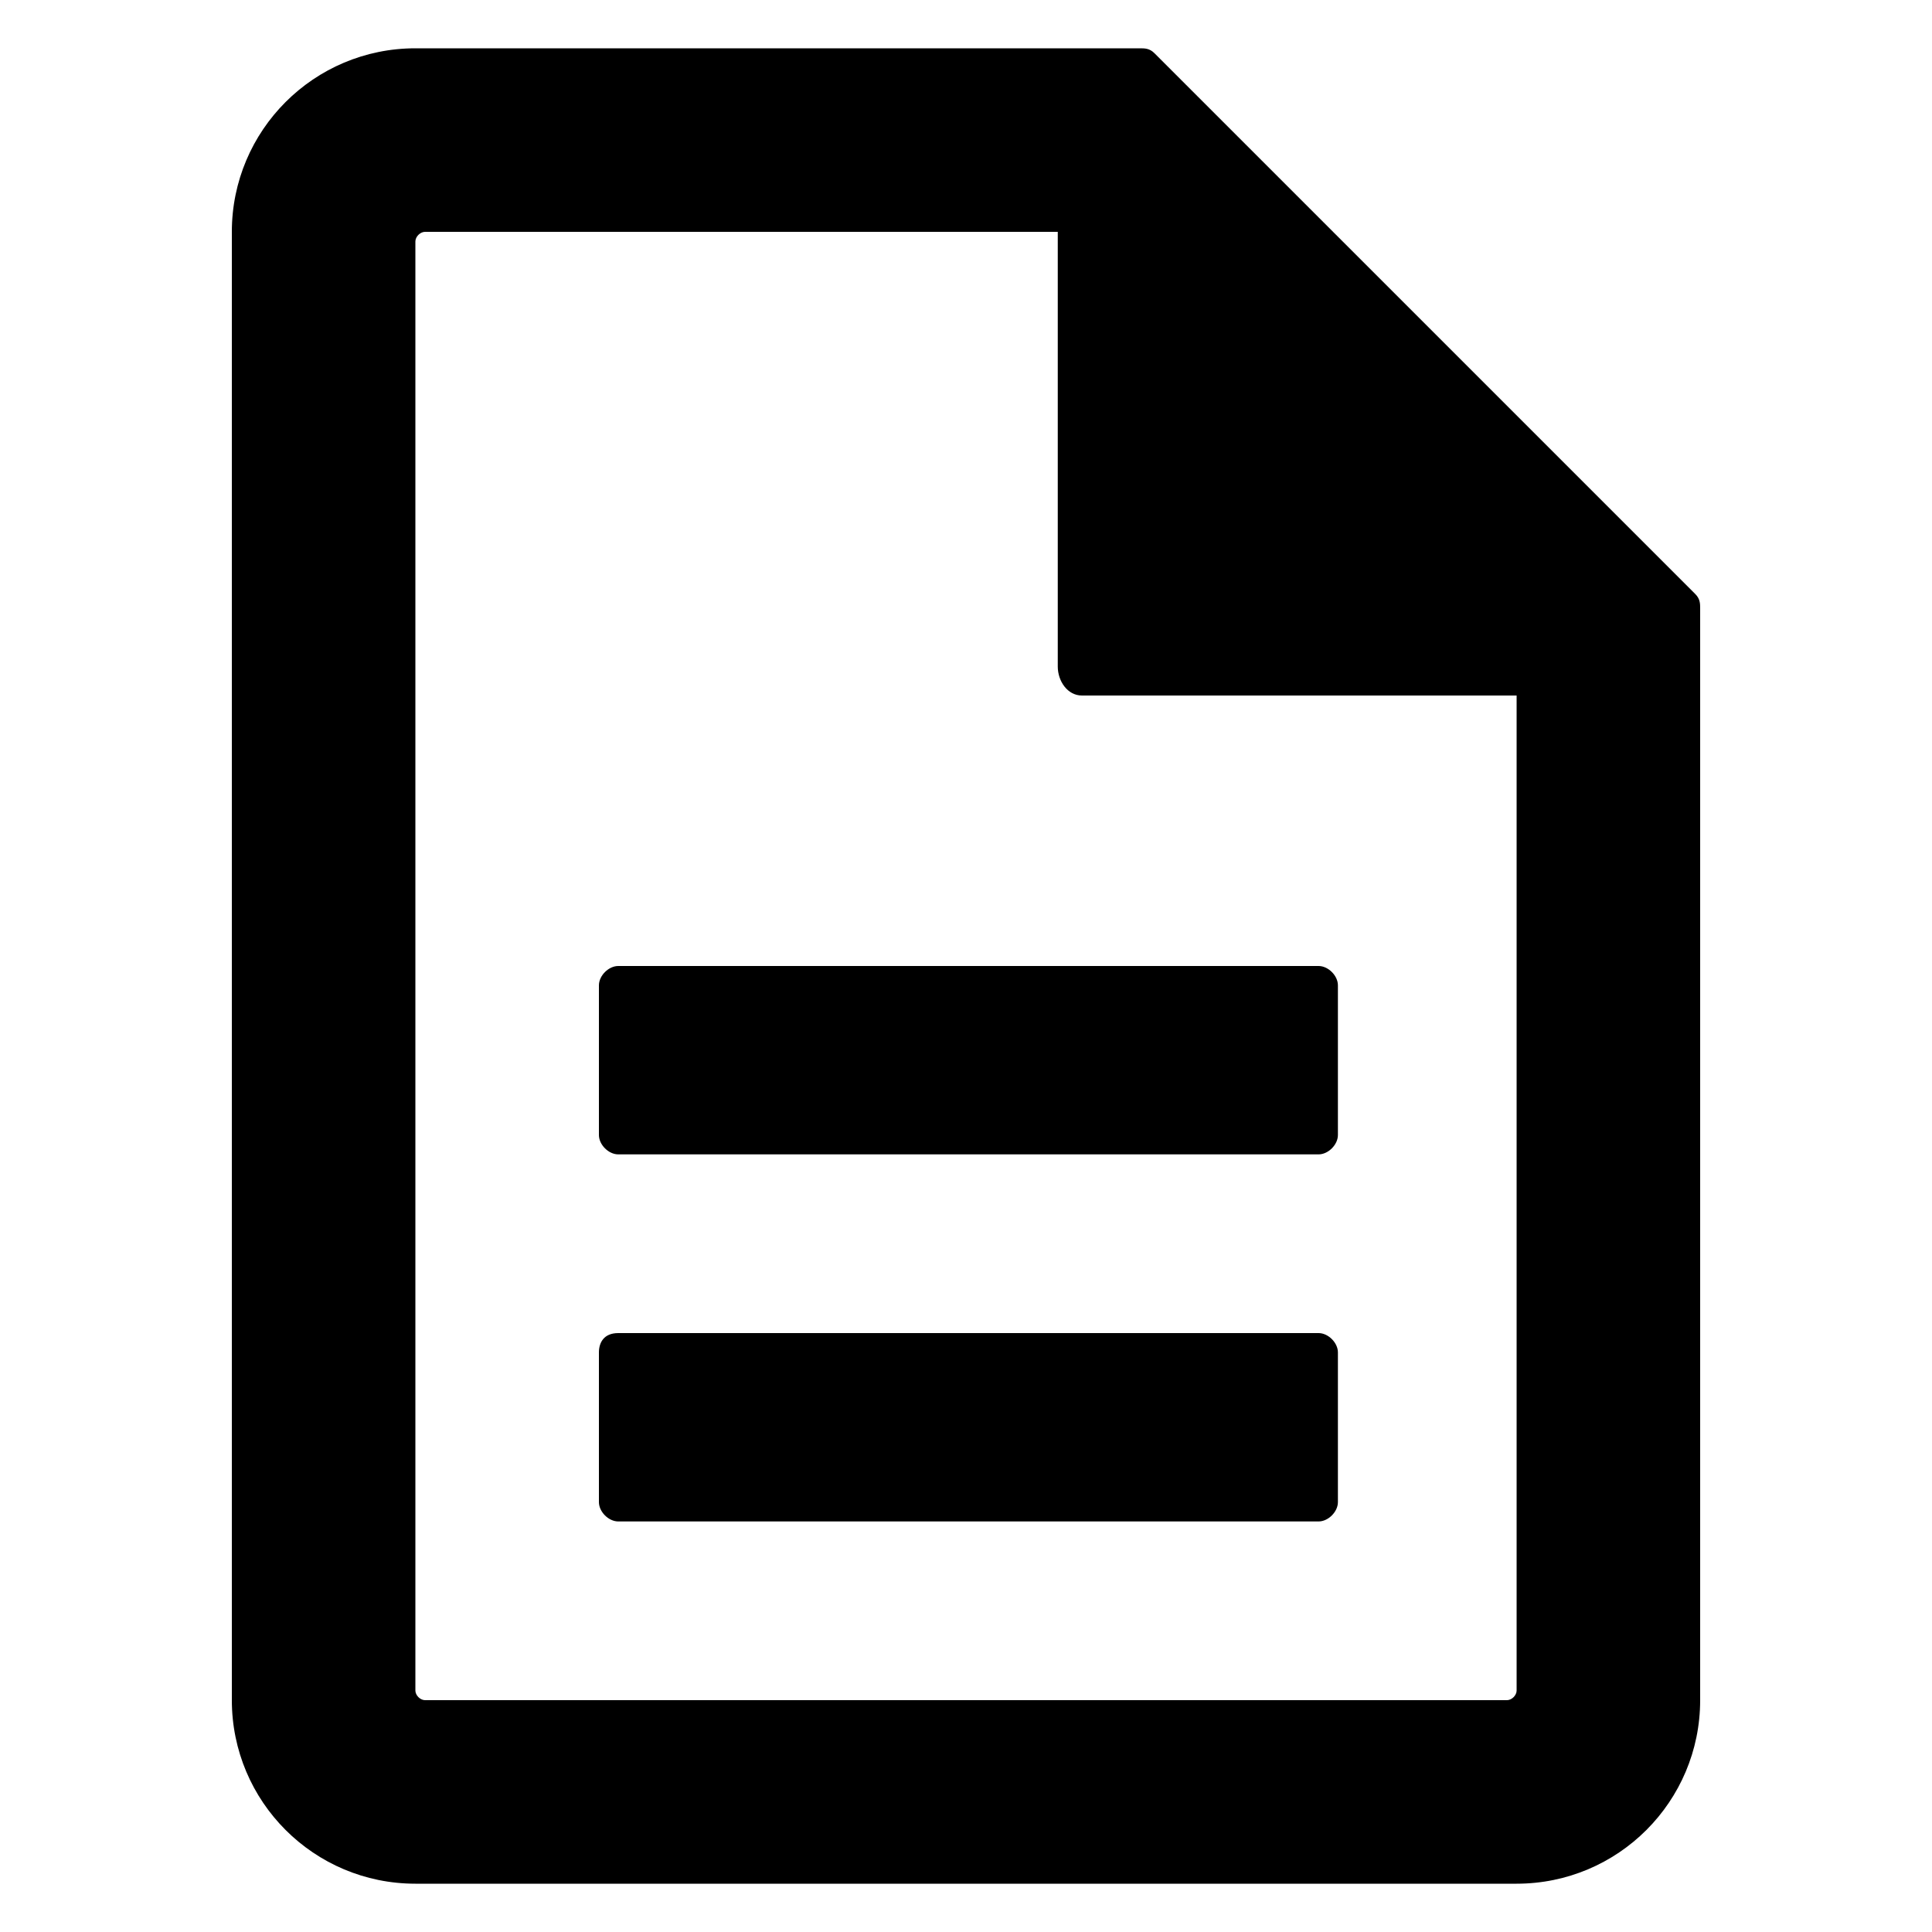 <svg enable-background="new 0 0 40 40" height="40" viewBox="0 0 40 40" width="40" xmlns="http://www.w3.org/2000/svg"><path d="m12.8 27.6h14.5c.2 0 .4.2.4.4v3.1c0 .2-.2.4-.4.4h-14.5c-.2 0-.4-.2-.4-.4v-3.1c0-.2.1-.4.4-.4-.1 0-.1 0 0 0zm0-7.6h14.5c.2 0 .4.2.4.4v3.1c0 .2-.2.4-.4.4h-14.5c-.2 0-.4-.2-.4-.4v-3.1c0-.2.2-.4.4-.4zm10.8-19h-15c-2.1 0-3.8 1.7-3.8 3.8v30.4c0 2.1 1.7 3.8 3.8 3.8h22.8c2.1 0 3.8-1.7 3.8-3.8v-22.6c0-.1 0-.2-.1-.3l-11.2-11.2c-.1-.1-.2-.1-.3-.1zm7.6 34.2h-22.4c-.1 0-.2-.1-.2-.2v-30c0-.1.1-.2.2-.2h13.1v9c0 .3.2.6.5.6h9v20.6c0 .1-.1.2-.2.2z"/></svg>